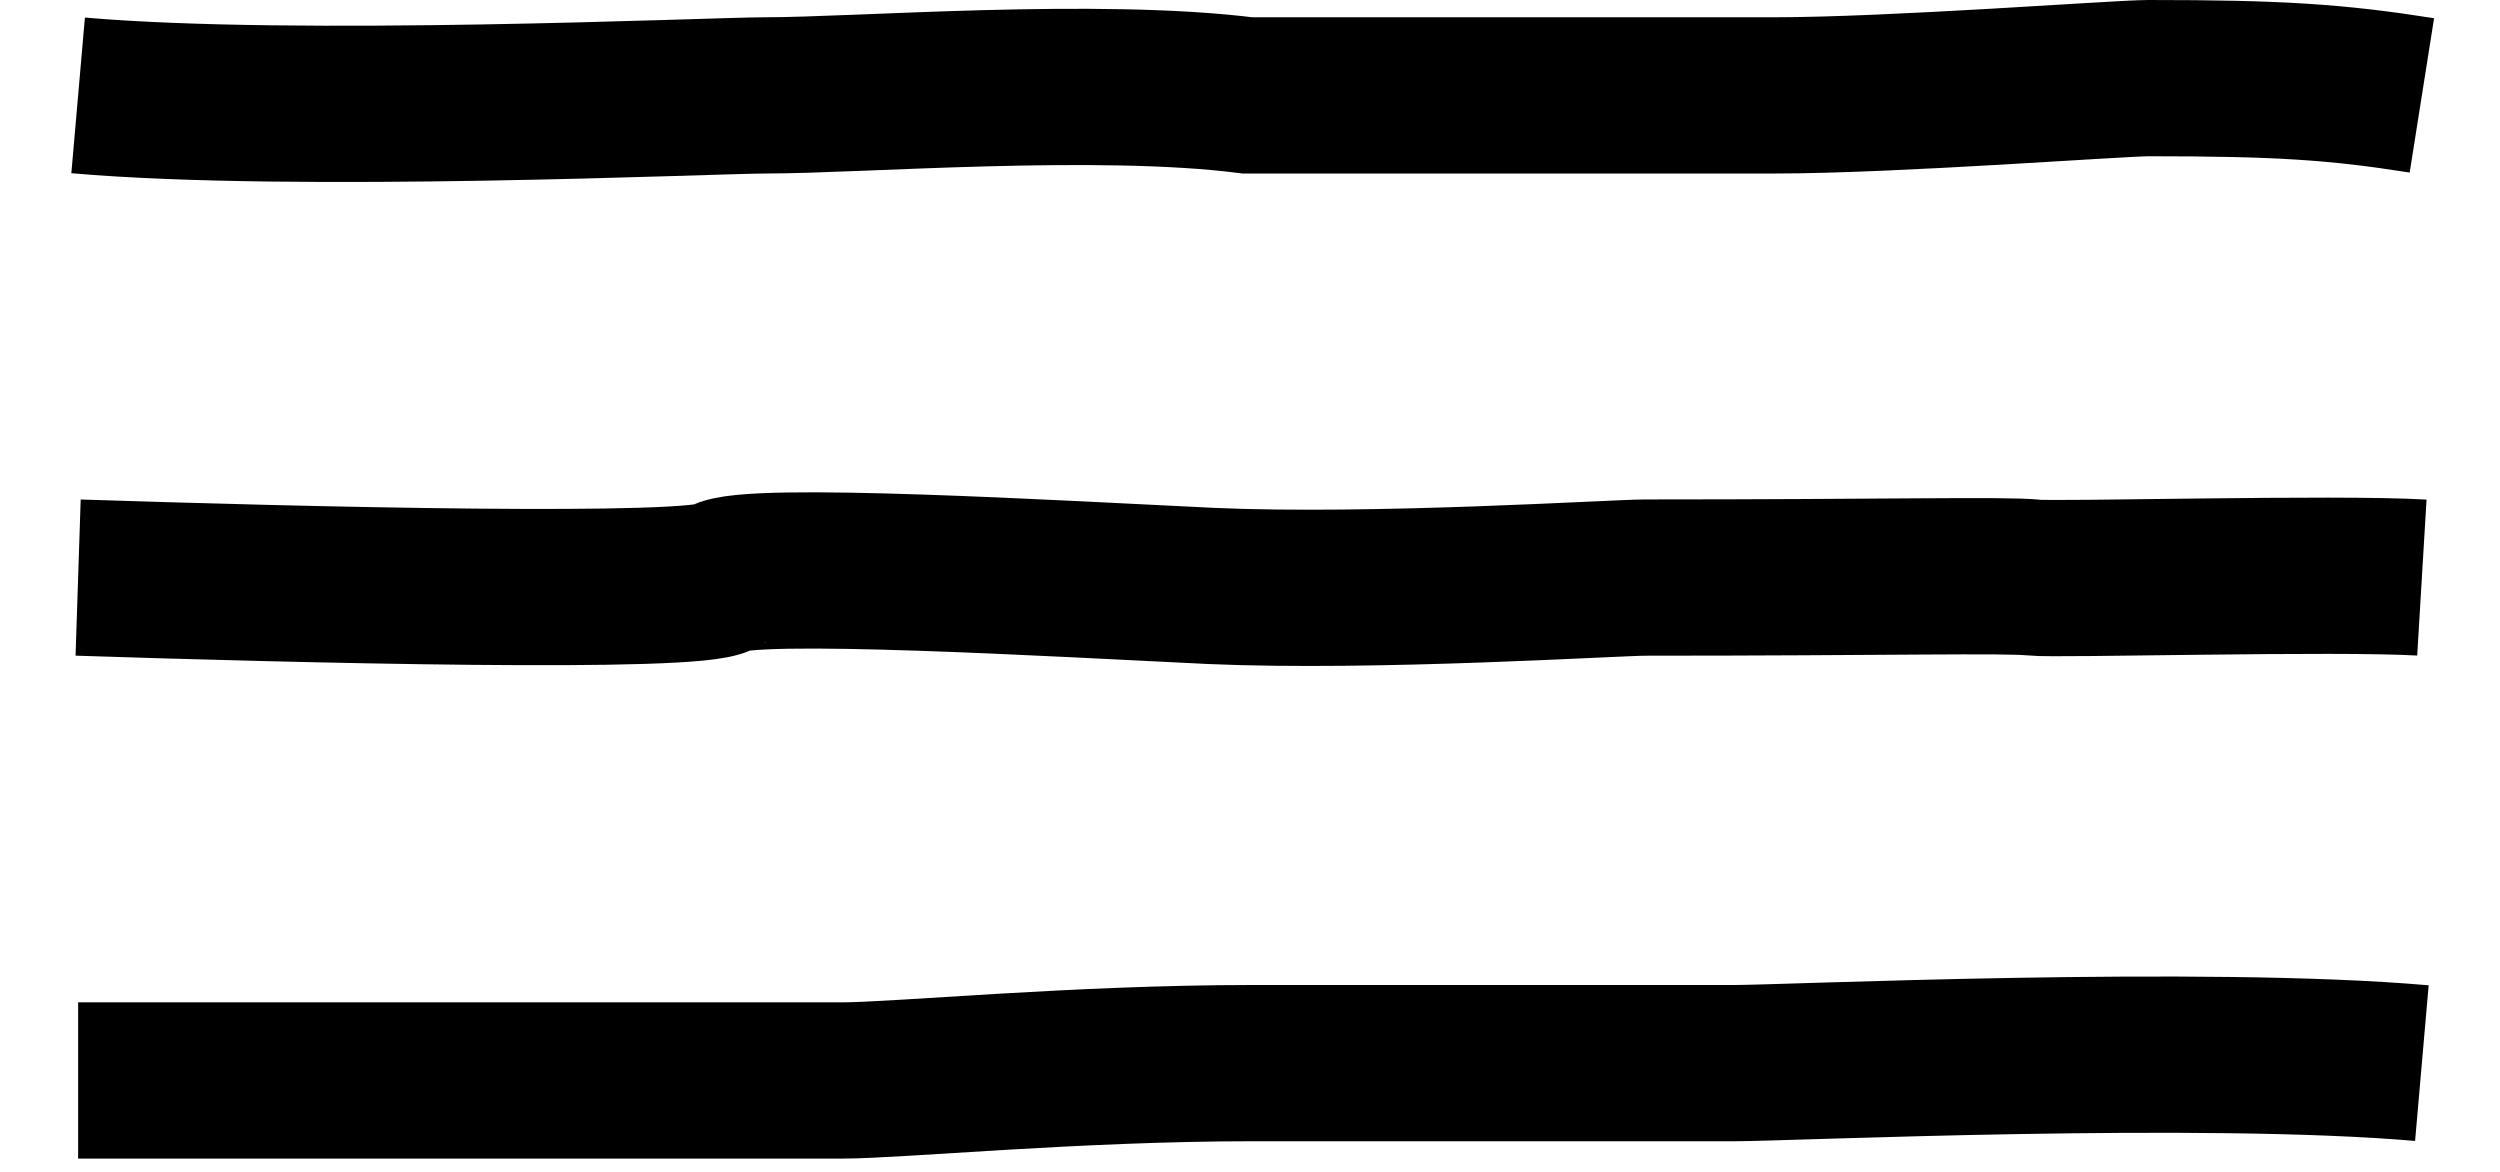 <svg width="32" height="15" viewBox="0 0 32 15" fill="none" xmlns="http://www.w3.org/2000/svg">
<path d="M1 1.221C3.799 1.465 9.13 1.221 9.798 1.221C11 1.221 14.045 0.977 15.969 1.221C18.219 1.221 22.018 1.221 22.719 1.221C24.219 1.221 27.129 1 27.5 1C29.16 1 29.899 1.047 31 1.221" stroke="black" stroke-width="2"/>
<path d="M1 7.393C3.799 7.485 8.918 7.613 9.239 7.393C9.559 7.173 13.577 7.408 15.5 7.5C17.59 7.592 20.674 7.393 21.06 7.393C24.149 7.393 25.674 7.354 26.03 7.393C26.315 7.425 29.899 7.327 31 7.393" stroke="black" stroke-width="2"/>
<path d="M31 13.608C28.201 13.364 22.87 13.608 22.202 13.608H16.031C13.781 13.608 11.482 13.83 10.781 13.83H1" stroke="black" stroke-width="2"/>
</svg>
